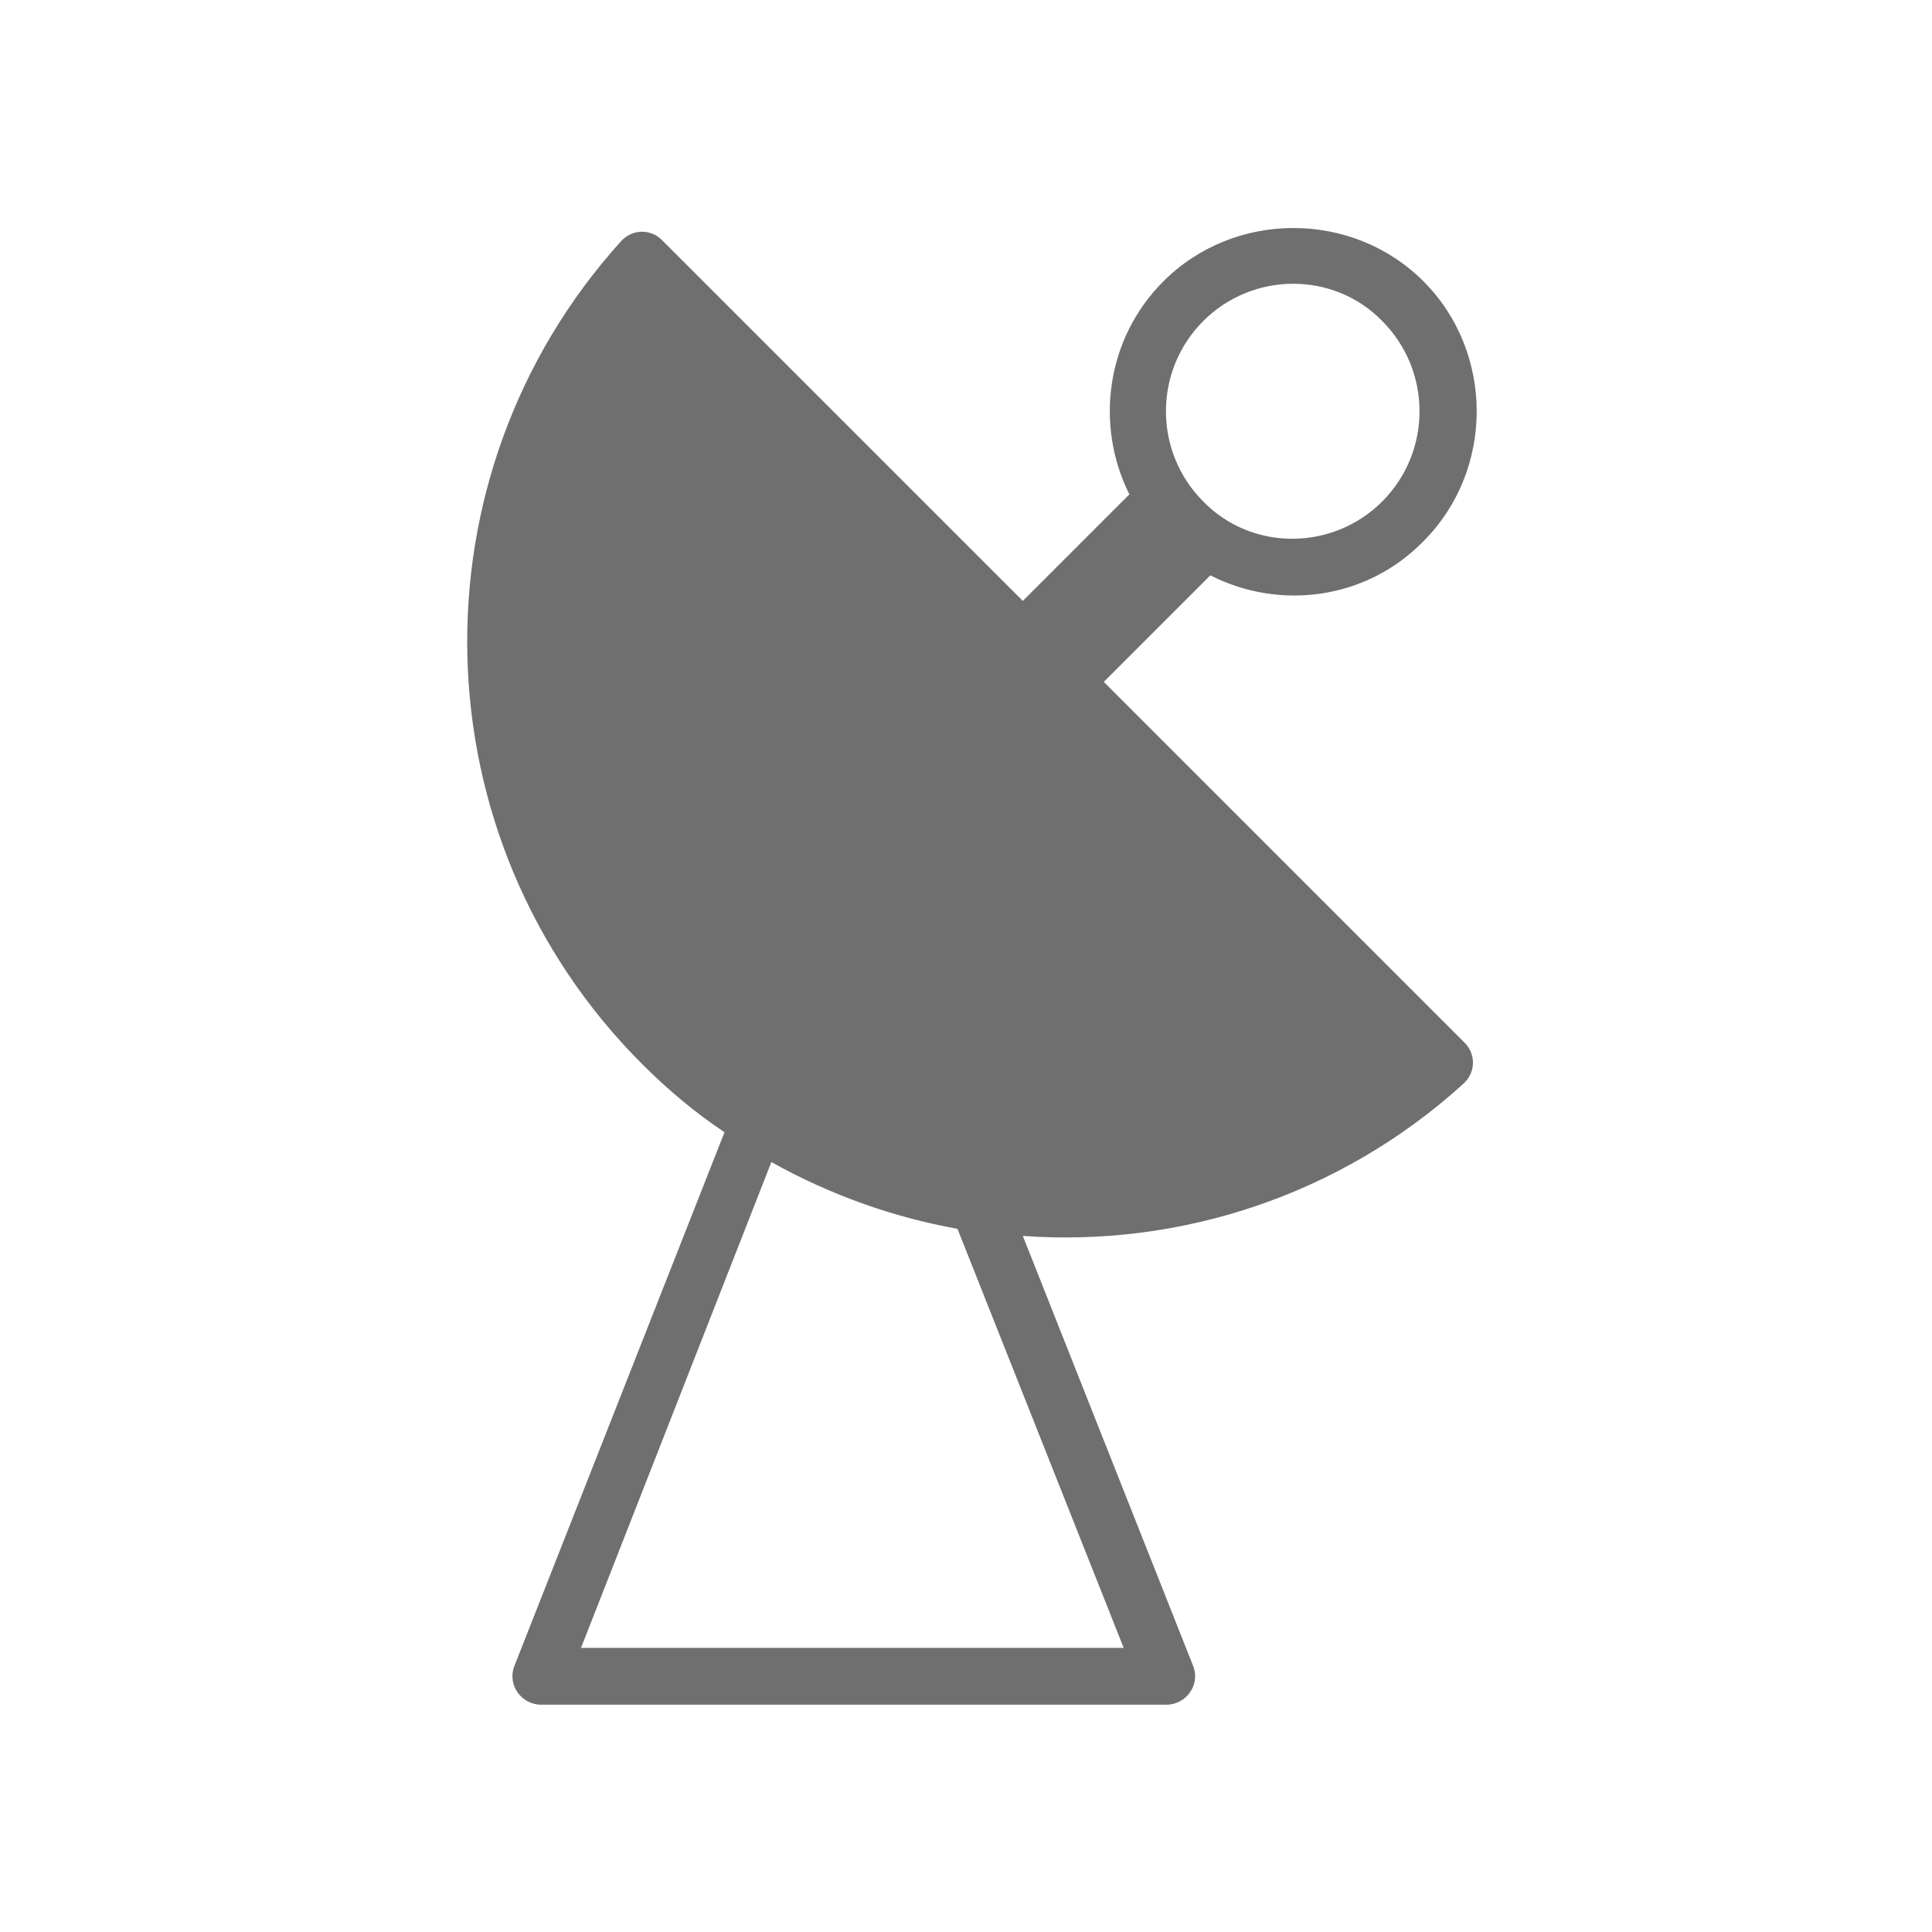 <?xml version="1.0" encoding="utf-8"?>
<!-- Generator: Adobe Illustrator 21.0.0, SVG Export Plug-In . SVG Version: 6.00 Build 0)  -->
<svg version="1.1" id="svg-icon" xmlns="http://www.w3.org/2000/svg" xmlns:xlink="http://www.w3.org/1999/xlink" x="0px" y="0px"
	 width="102" height="102" viewBox="0 0 136 136" style="enable-background:new 0 0 136 136;" xml:space="preserve">
<style type="text/css">
.icon-shape{fill:#6F6F6F;}
</style>
<g id="svg-icon">
	<path class="icon-shape" d="M77.7,48l7.5-7.5c4.9,2.5,11,1.7,15-2.4c5-5,5-13.3,0-18.3s-13.3-5-18.3,0c-4.1,4.1-4.8,10.2-2.4,15L72,42.3
	L46.6,16.9c-0.8-0.8-2.1-0.8-2.9,0.1c-14.9,16.5-14.4,42,1.5,57.9c1.8,1.8,3.7,3.4,5.8,4.8l-14.8,37.6c-0.5,1.3,0.5,2.7,1.9,2.7h44
	c1.4,0,2.4-1.4,1.9-2.7L72,87c11,0.8,22.3-2.8,31-10.7c0.9-0.8,0.9-2.1,0.1-2.9L77.7,48z M84.7,22.6c3.5-3.5,9.2-3.5,12.6,0
	c3.5,3.5,3.5,9.2,0,12.7c-3.5,3.5-9.2,3.5-12.6,0C81.2,31.8,81.2,26.1,84.7,22.6z M79.1,116H40.9l13.4-34.2
	c4.1,2.3,8.6,3.9,13.1,4.7L79.1,116z"/>
</g>
</svg>